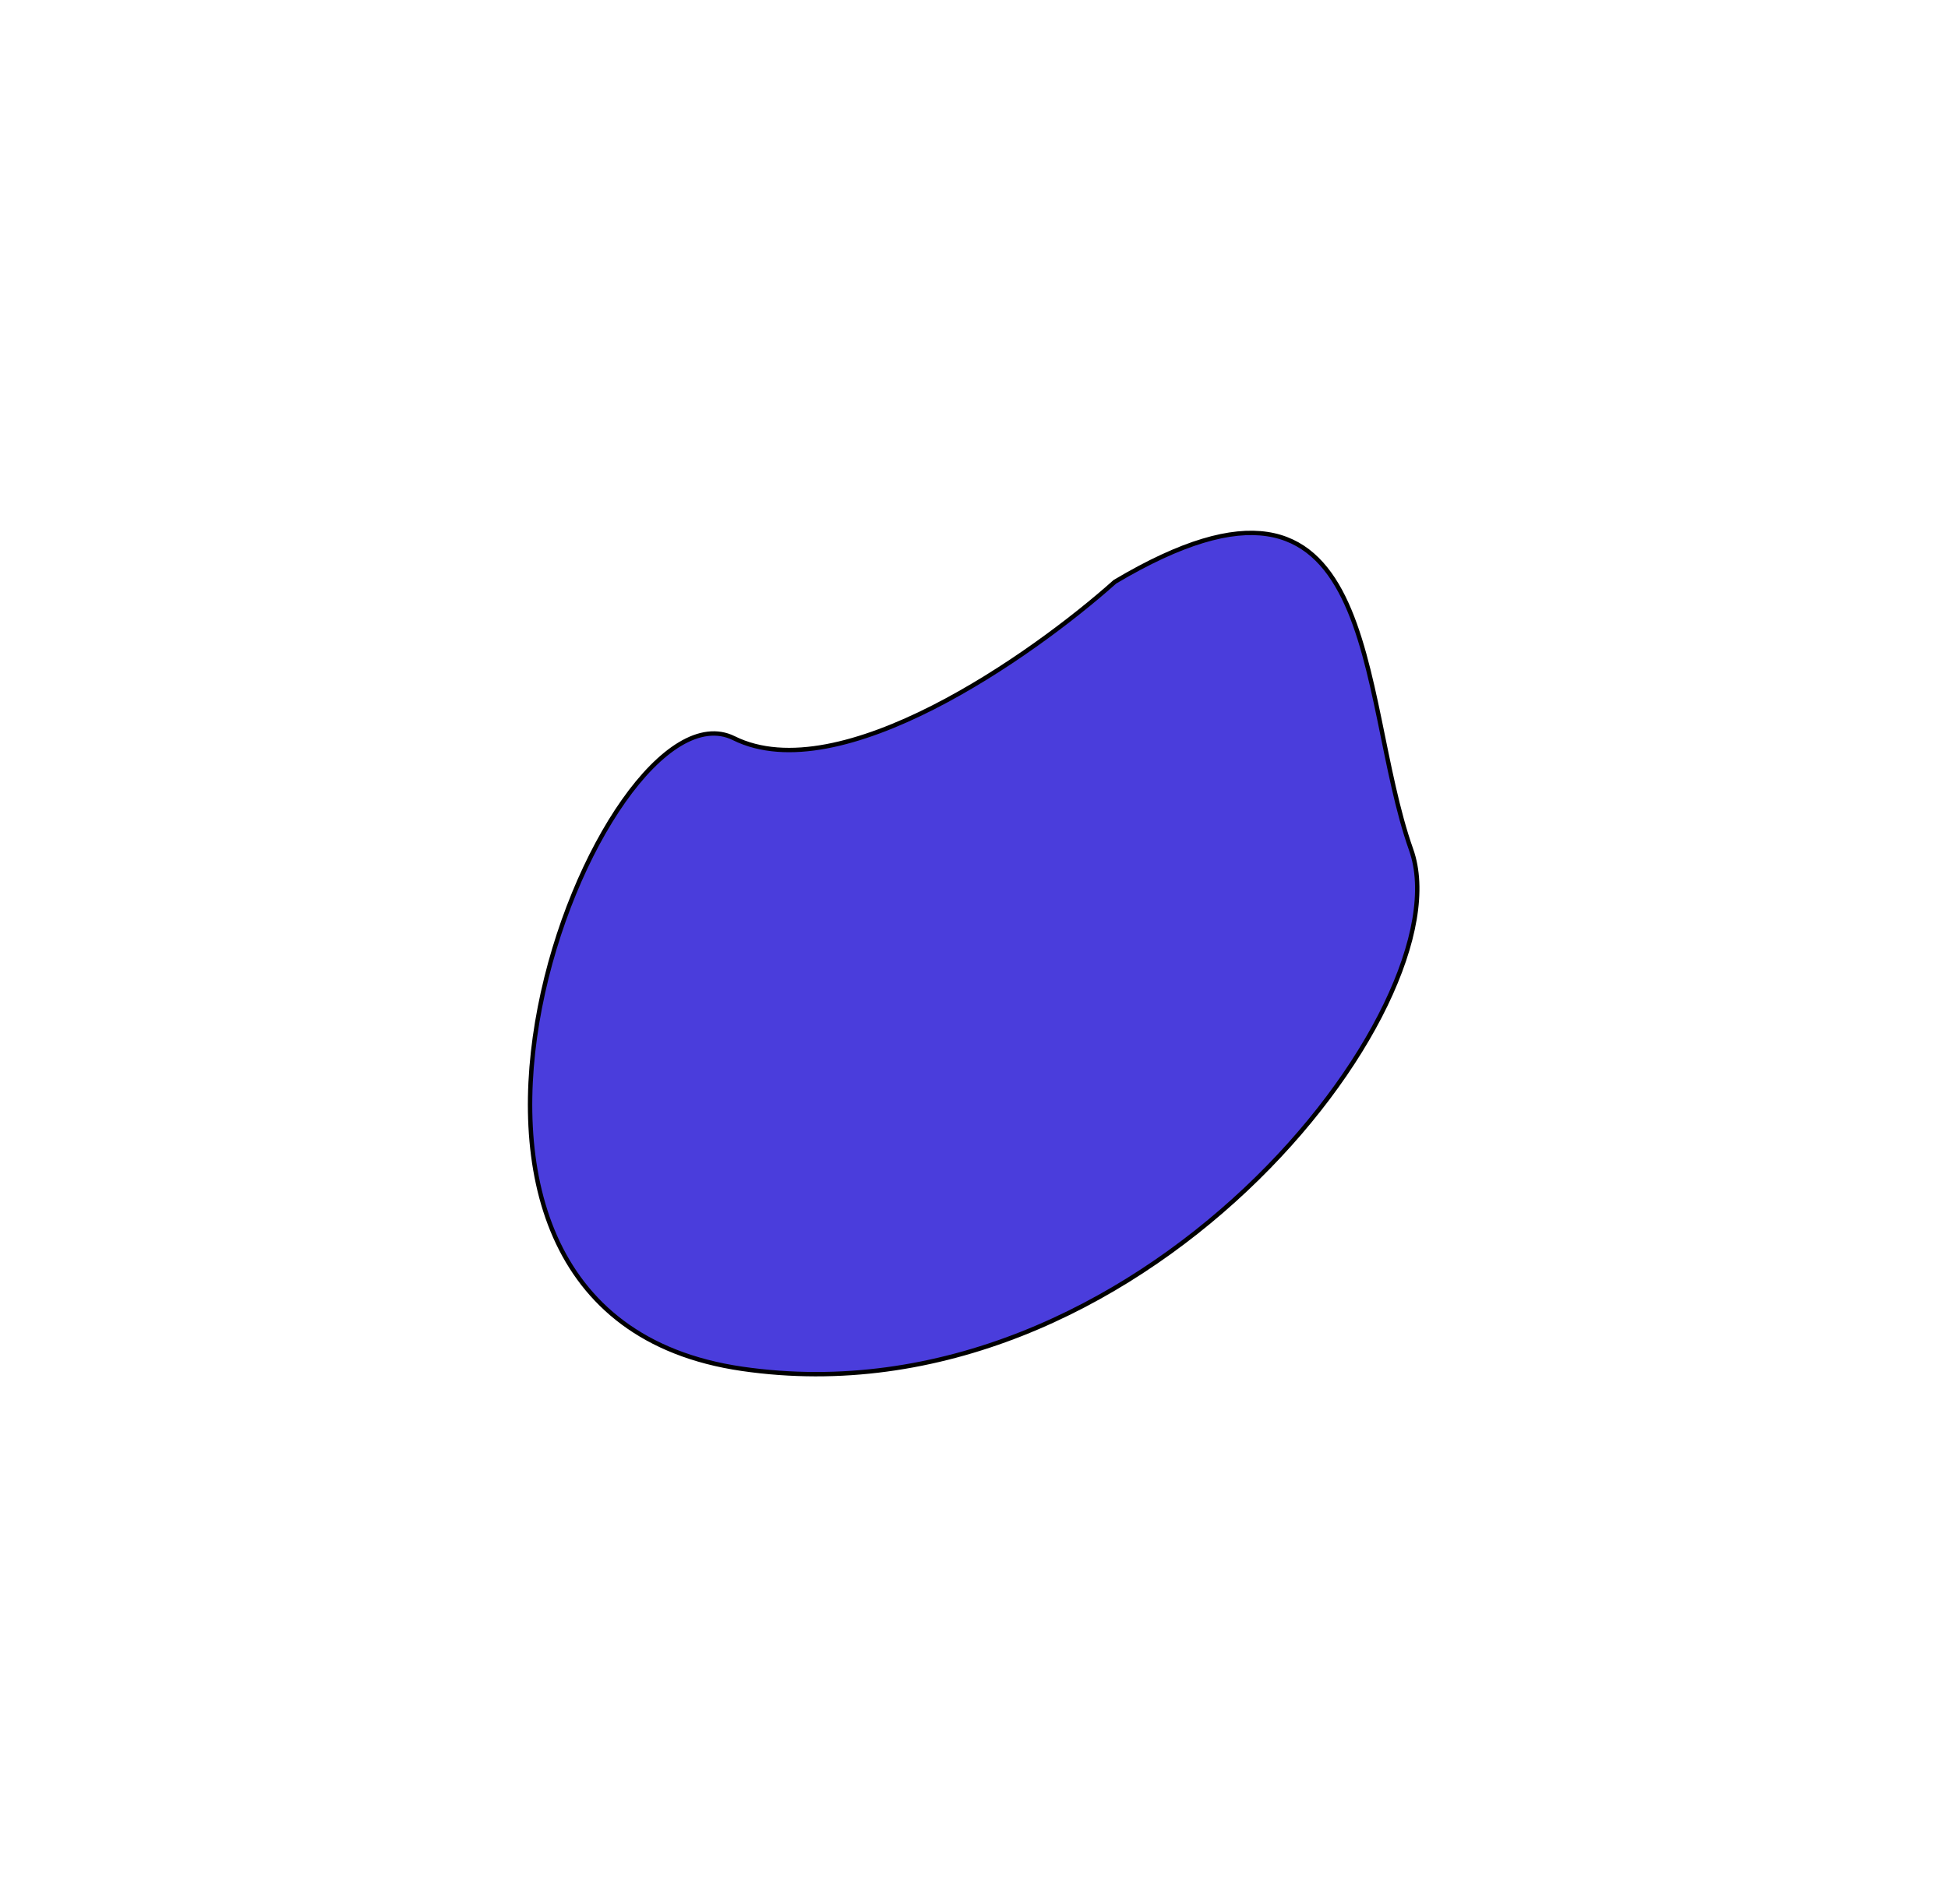 <?xml version="1.0" encoding="UTF-8"?> <svg xmlns="http://www.w3.org/2000/svg" width="444" height="434" viewBox="0 0 444 434" fill="none"> <g filter="url(#filter0_f_566_2515)"> <path d="M167.267 168.287C191.404 180.26 235.226 149.501 254.12 132.625C315.561 96.084 309.031 158.135 321.64 193.725C334.249 229.315 259.342 325.15 169.133 312.049C78.924 298.948 137.097 153.321 167.267 168.287Z" fill="#4A3DDC"></path> <path d="M167.267 168.287C191.404 180.26 235.226 149.501 254.12 132.625C315.561 96.084 309.031 158.135 321.64 193.725C334.249 229.315 259.342 325.15 169.133 312.049C78.924 298.948 137.097 153.321 167.267 168.287Z" stroke="black"></path> </g> <defs> <filter id="filter0_f_566_2515" x="0.316" y="0.985" width="443.215" height="432.786" filterUnits="userSpaceOnUse" color-interpolation-filters="sRGB"> <feFlood flood-opacity="0" result="BackgroundImageFix"></feFlood> <feBlend mode="normal" in="SourceGraphic" in2="BackgroundImageFix" result="shape"></feBlend> <feGaussianBlur stdDeviation="60" result="effect1_foregroundBlur_566_2515"></feGaussianBlur> </filter> </defs> </svg> 
